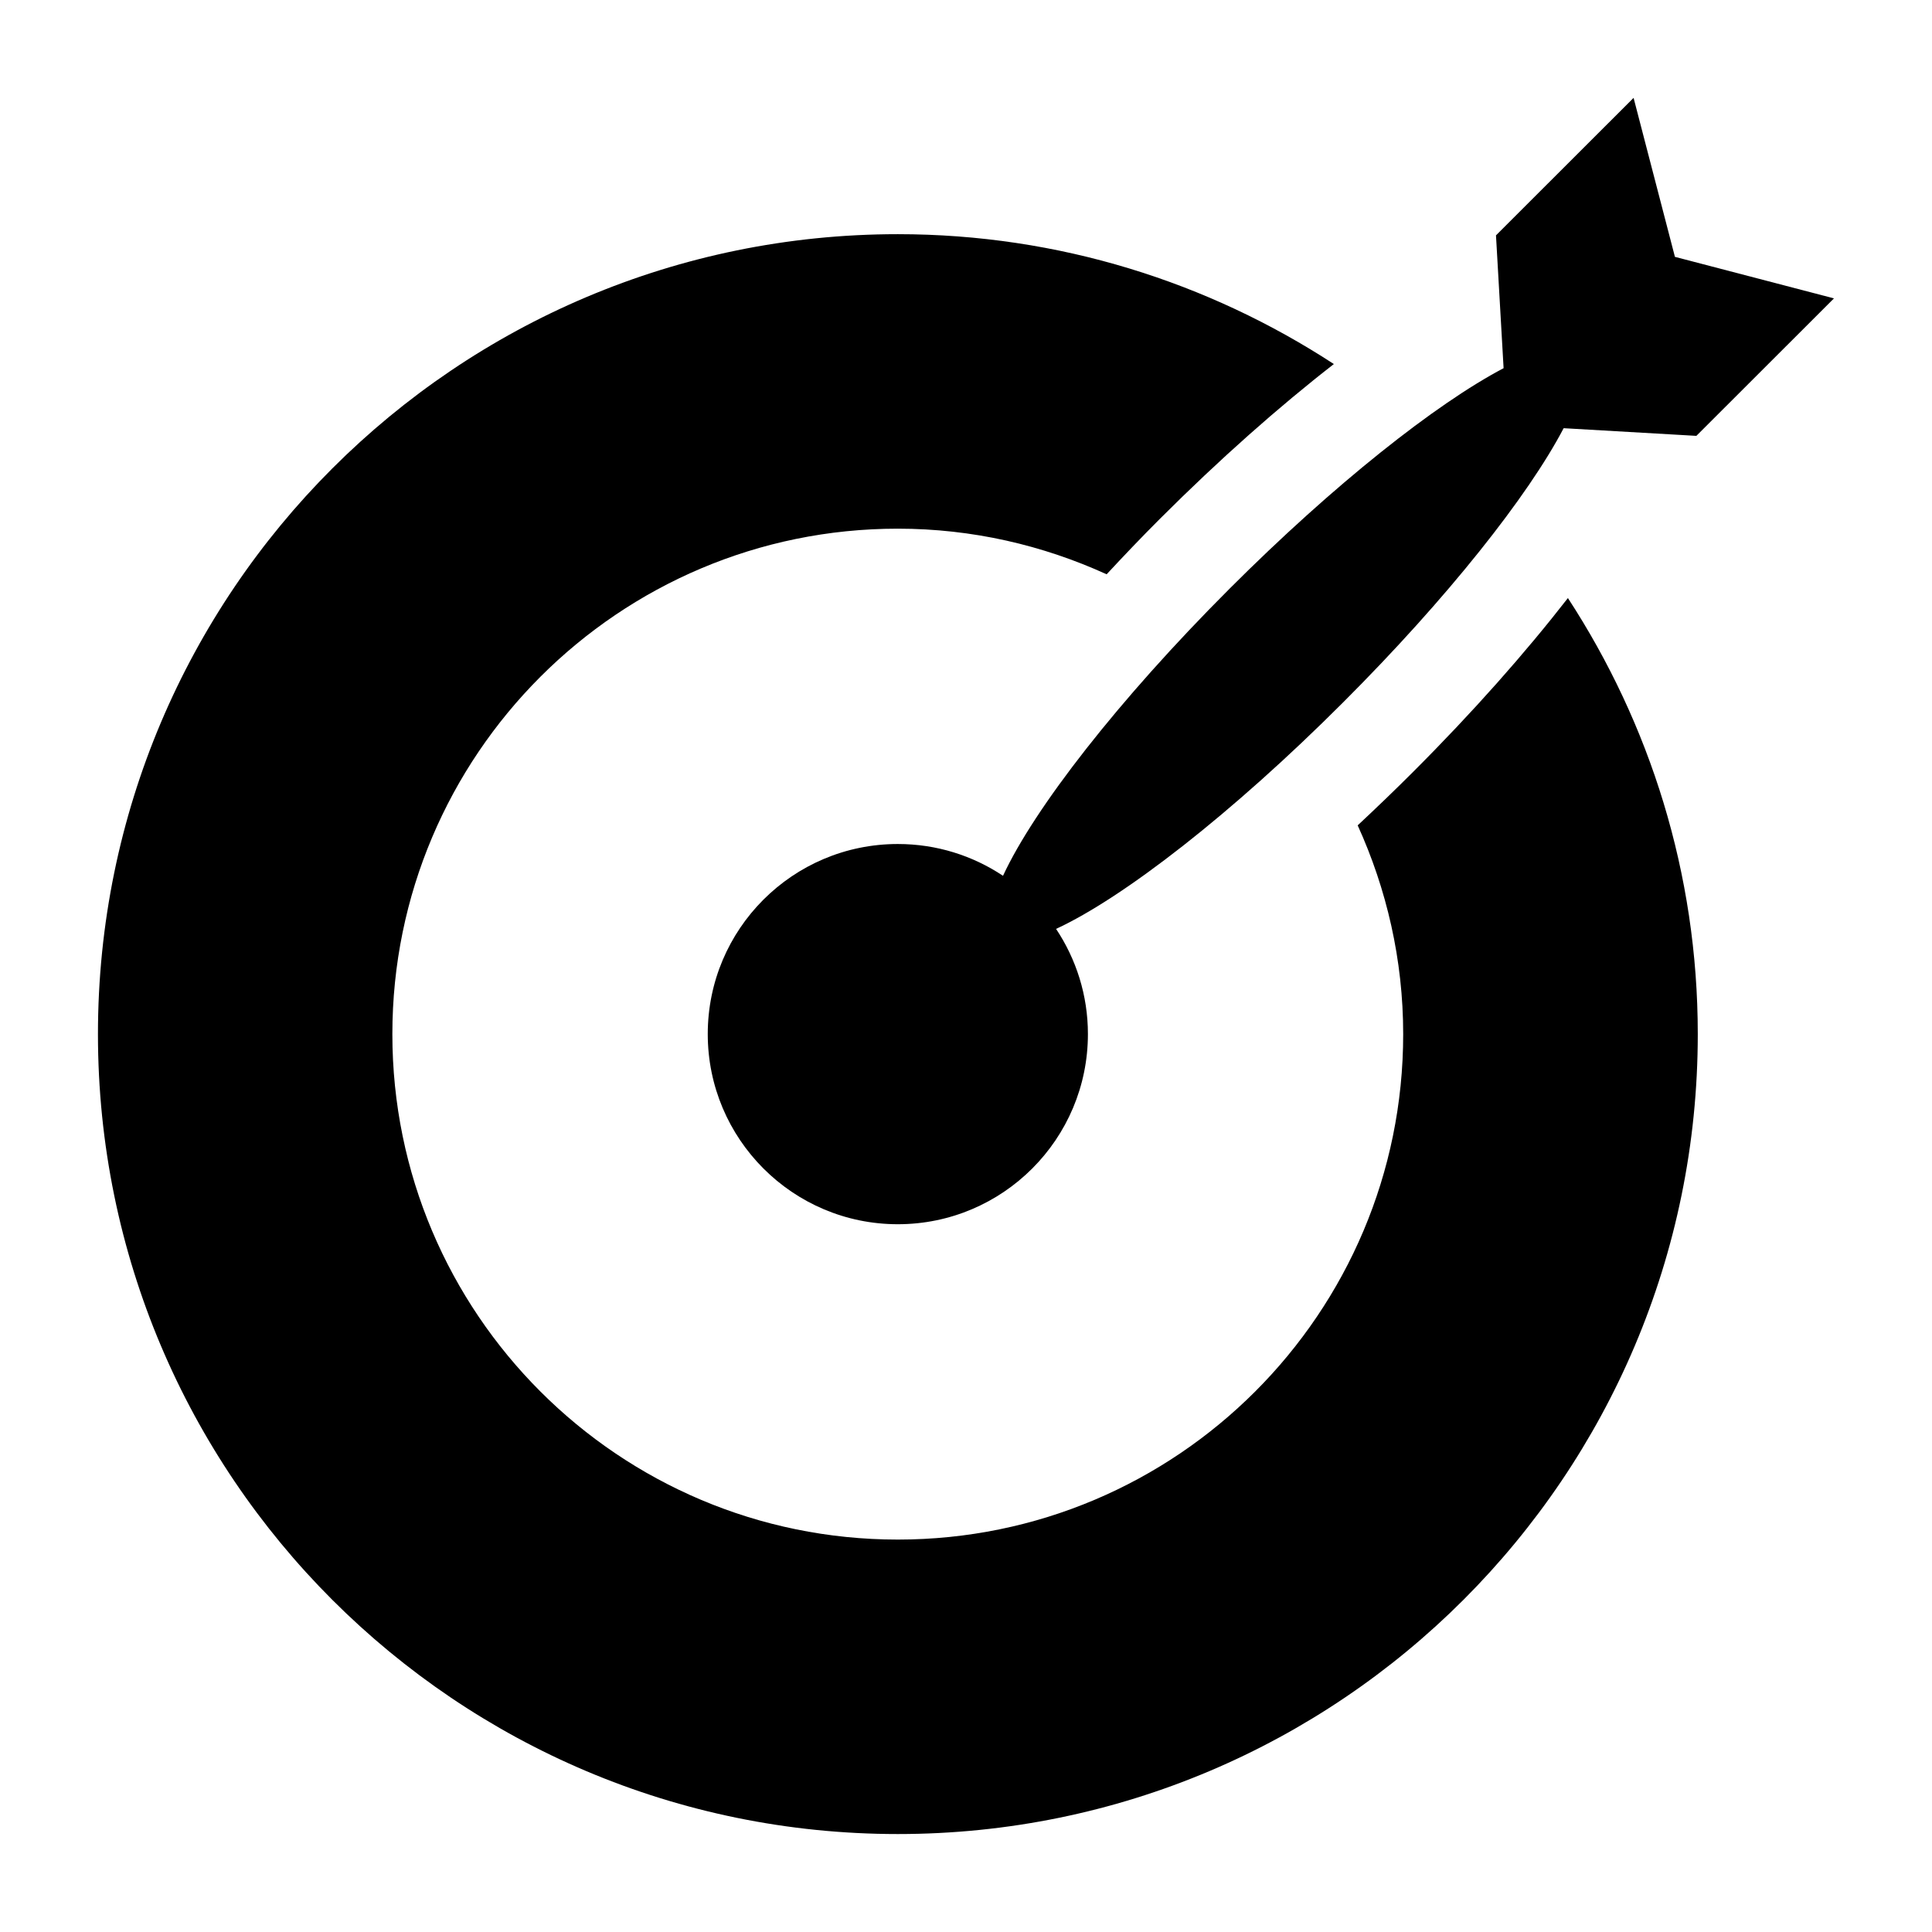 <?xml version="1.0" encoding="UTF-8"?>
<!-- The Best Svg Icon site in the world: iconSvg.co, Visit us! https://iconsvg.co -->
<svg fill="#000000" width="800px" height="800px" version="1.1" viewBox="144 144 512 512" xmlns="http://www.w3.org/2000/svg">
 <g>
  <path d="m518.41 348.64c-4.894 4.894-9.762 9.555-14.609 14.09 7.668 16.879 12.059 35.582 12.059 55.324 0 73.98-59.969 133.95-133.93 133.95-73.965 0-133.95-59.969-133.95-133.95 0-73.949 59.984-133.95 133.95-133.95 19.758 0 38.445 4.394 55.34 12.09 4.519-4.863 9.164-9.746 14.09-14.672 15.855-15.84 31.582-29.742 46.129-41.043-33.234-21.68-72.879-34.418-115.55-34.418-117.06 0-211.98 94.922-211.98 211.99 0 117.11 94.922 211.99 211.98 211.99 117.09 0 211.99-94.891 211.99-211.99 0-42.652-12.723-82.293-34.418-115.56-11.297 14.535-25.215 30.277-41.102 46.148z"/>
  <path d="m469.84 300.02c-29.582 29.582-51.812 58.332-60.031 76.074-7.996-5.32-17.555-8.422-27.883-8.422-27.82 0-50.363 22.547-50.363 50.363 0 27.82 22.562 50.398 50.363 50.398 27.836 0 50.383-22.578 50.383-50.398 0-10.297-3.117-19.867-8.438-27.867 17.742-8.203 46.508-30.449 76.074-60.031 27.695-27.68 49.059-54.742 58.441-72.66l35.172 2.031 36.465-36.434-42.148-11.004-10.957-42.133-36.465 36.434 2.016 35.203c-17.902 9.402-44.969 30.785-72.629 58.445z"/>
 </g>
</svg>